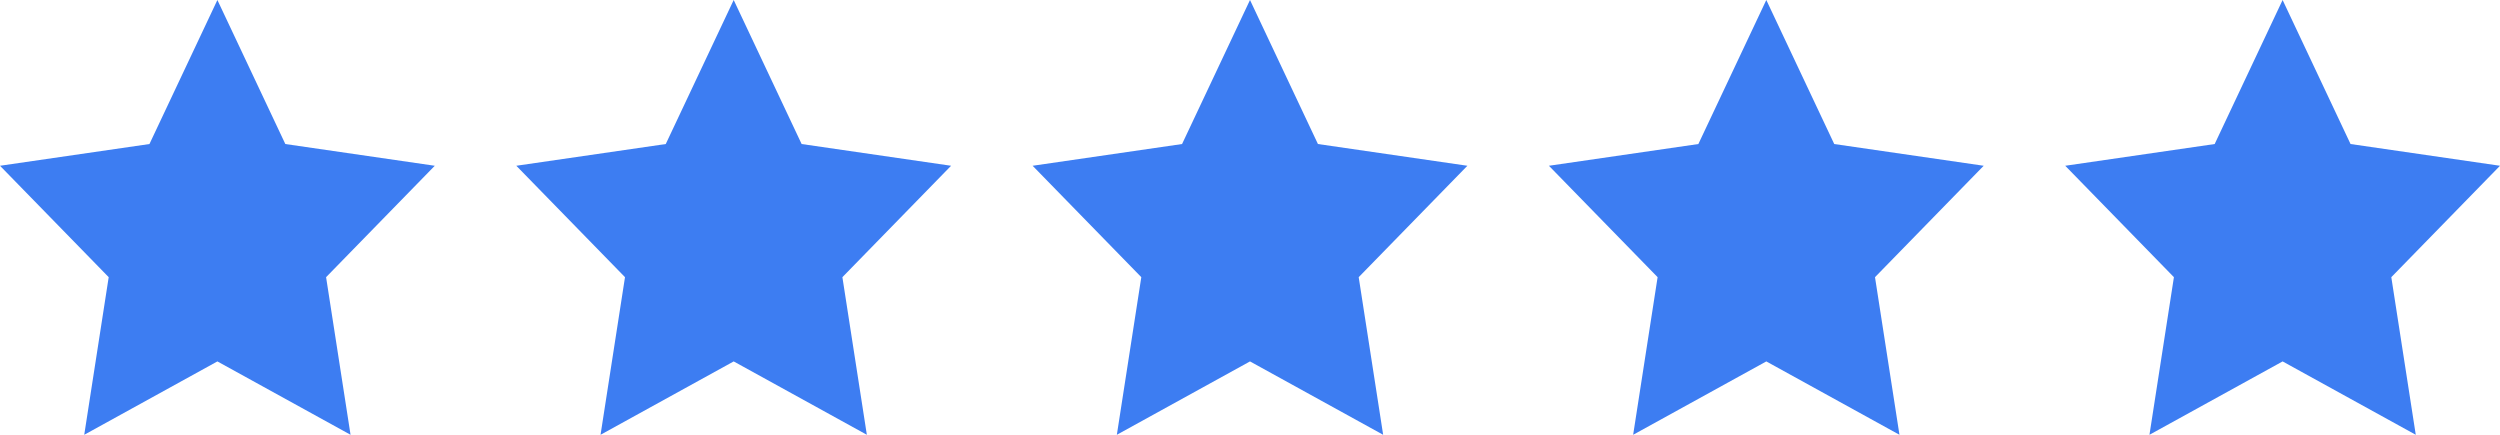 <?xml version="1.0" encoding="UTF-8"?> <svg xmlns="http://www.w3.org/2000/svg" viewBox="0 0 92 16"><defs><style>.cls-1{fill:#3d7df2;}</style></defs><g id="Layer_2" data-name="Layer 2"><g id="Layer_1-2" data-name="Layer 1"><polygon class="cls-1" points="8 0 10.5 5.3 16 6.1 12 10.2 12.9 16 8 13.3 3.1 16 4 10.2 0 6.1 5.5 5.3 8 0"></polygon><polygon class="cls-1" points="27 0 29.5 5.3 35 6.1 31 10.2 31.9 16 27 13.3 22.1 16 23 10.2 19 6.1 24.5 5.3 27 0"></polygon><polygon class="cls-1" points="46 0 48.5 5.3 54 6.1 50 10.2 50.9 16 46 13.3 41.1 16 42 10.2 38 6.1 43.5 5.3 46 0"></polygon><polygon class="cls-1" points="65 0 67.5 5.3 73 6.1 69 10.2 69.9 16 65 13.3 60.1 16 61 10.2 57 6.1 62.5 5.3 65 0"></polygon><polygon class="cls-1" points="84 0 86.5 5.3 92 6.1 88 10.2 88.9 16 84 13.3 79.1 16 80 10.2 76 6.1 81.5 5.3 84 0"></polygon></g></g></svg> 